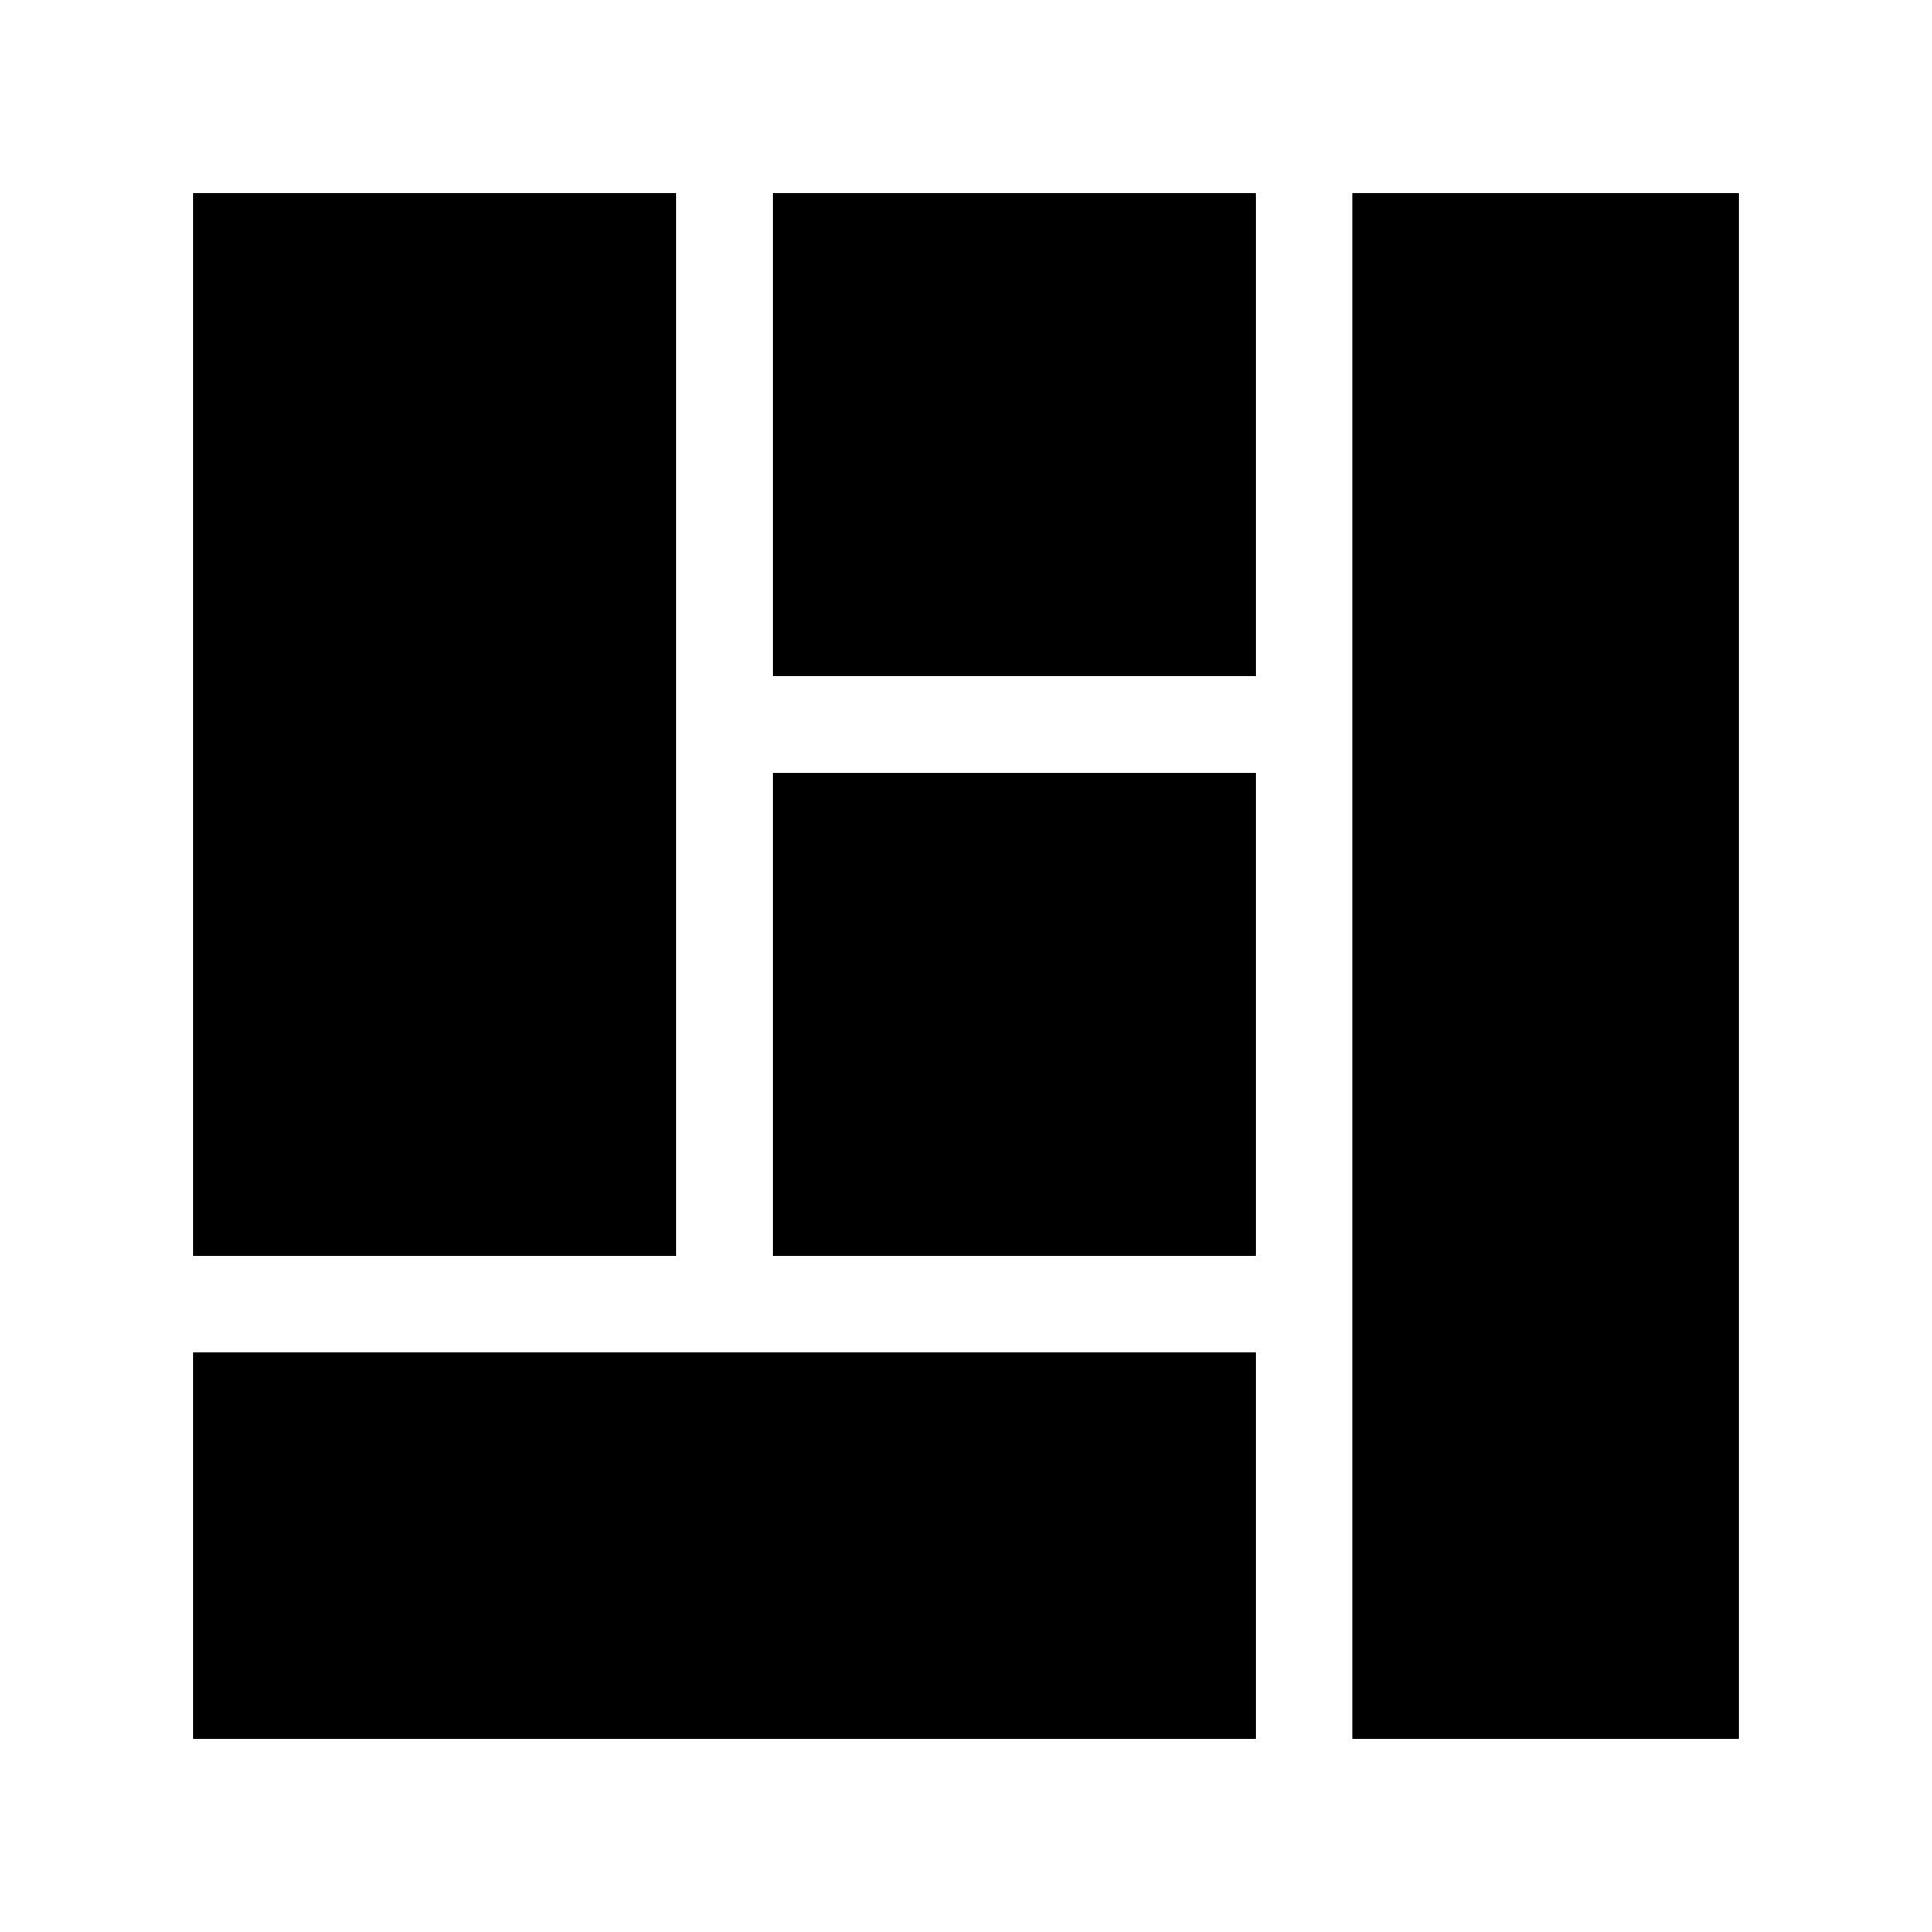 <?xml version="1.0" encoding="utf-8"?>
<!-- Generated by IcoMoon.io -->
<!DOCTYPE svg PUBLIC "-//W3C//DTD SVG 1.1//EN" "http://www.w3.org/Graphics/SVG/1.1/DTD/svg11.dtd">
<svg version="1.1" xmlns="http://www.w3.org/2000/svg" xmlns:xlink="http://www.w3.org/1999/xlink" width="20" height="20" viewBox="0 0 20 20">
<path d="M2 2h5v11h-5v-11zM8 2h5v5h-5v-5zM14 2h4v16h-4v-16zM8 8h5v5h-5v-5zM2 14h11v4h-11v-4z"></path>
</svg>
